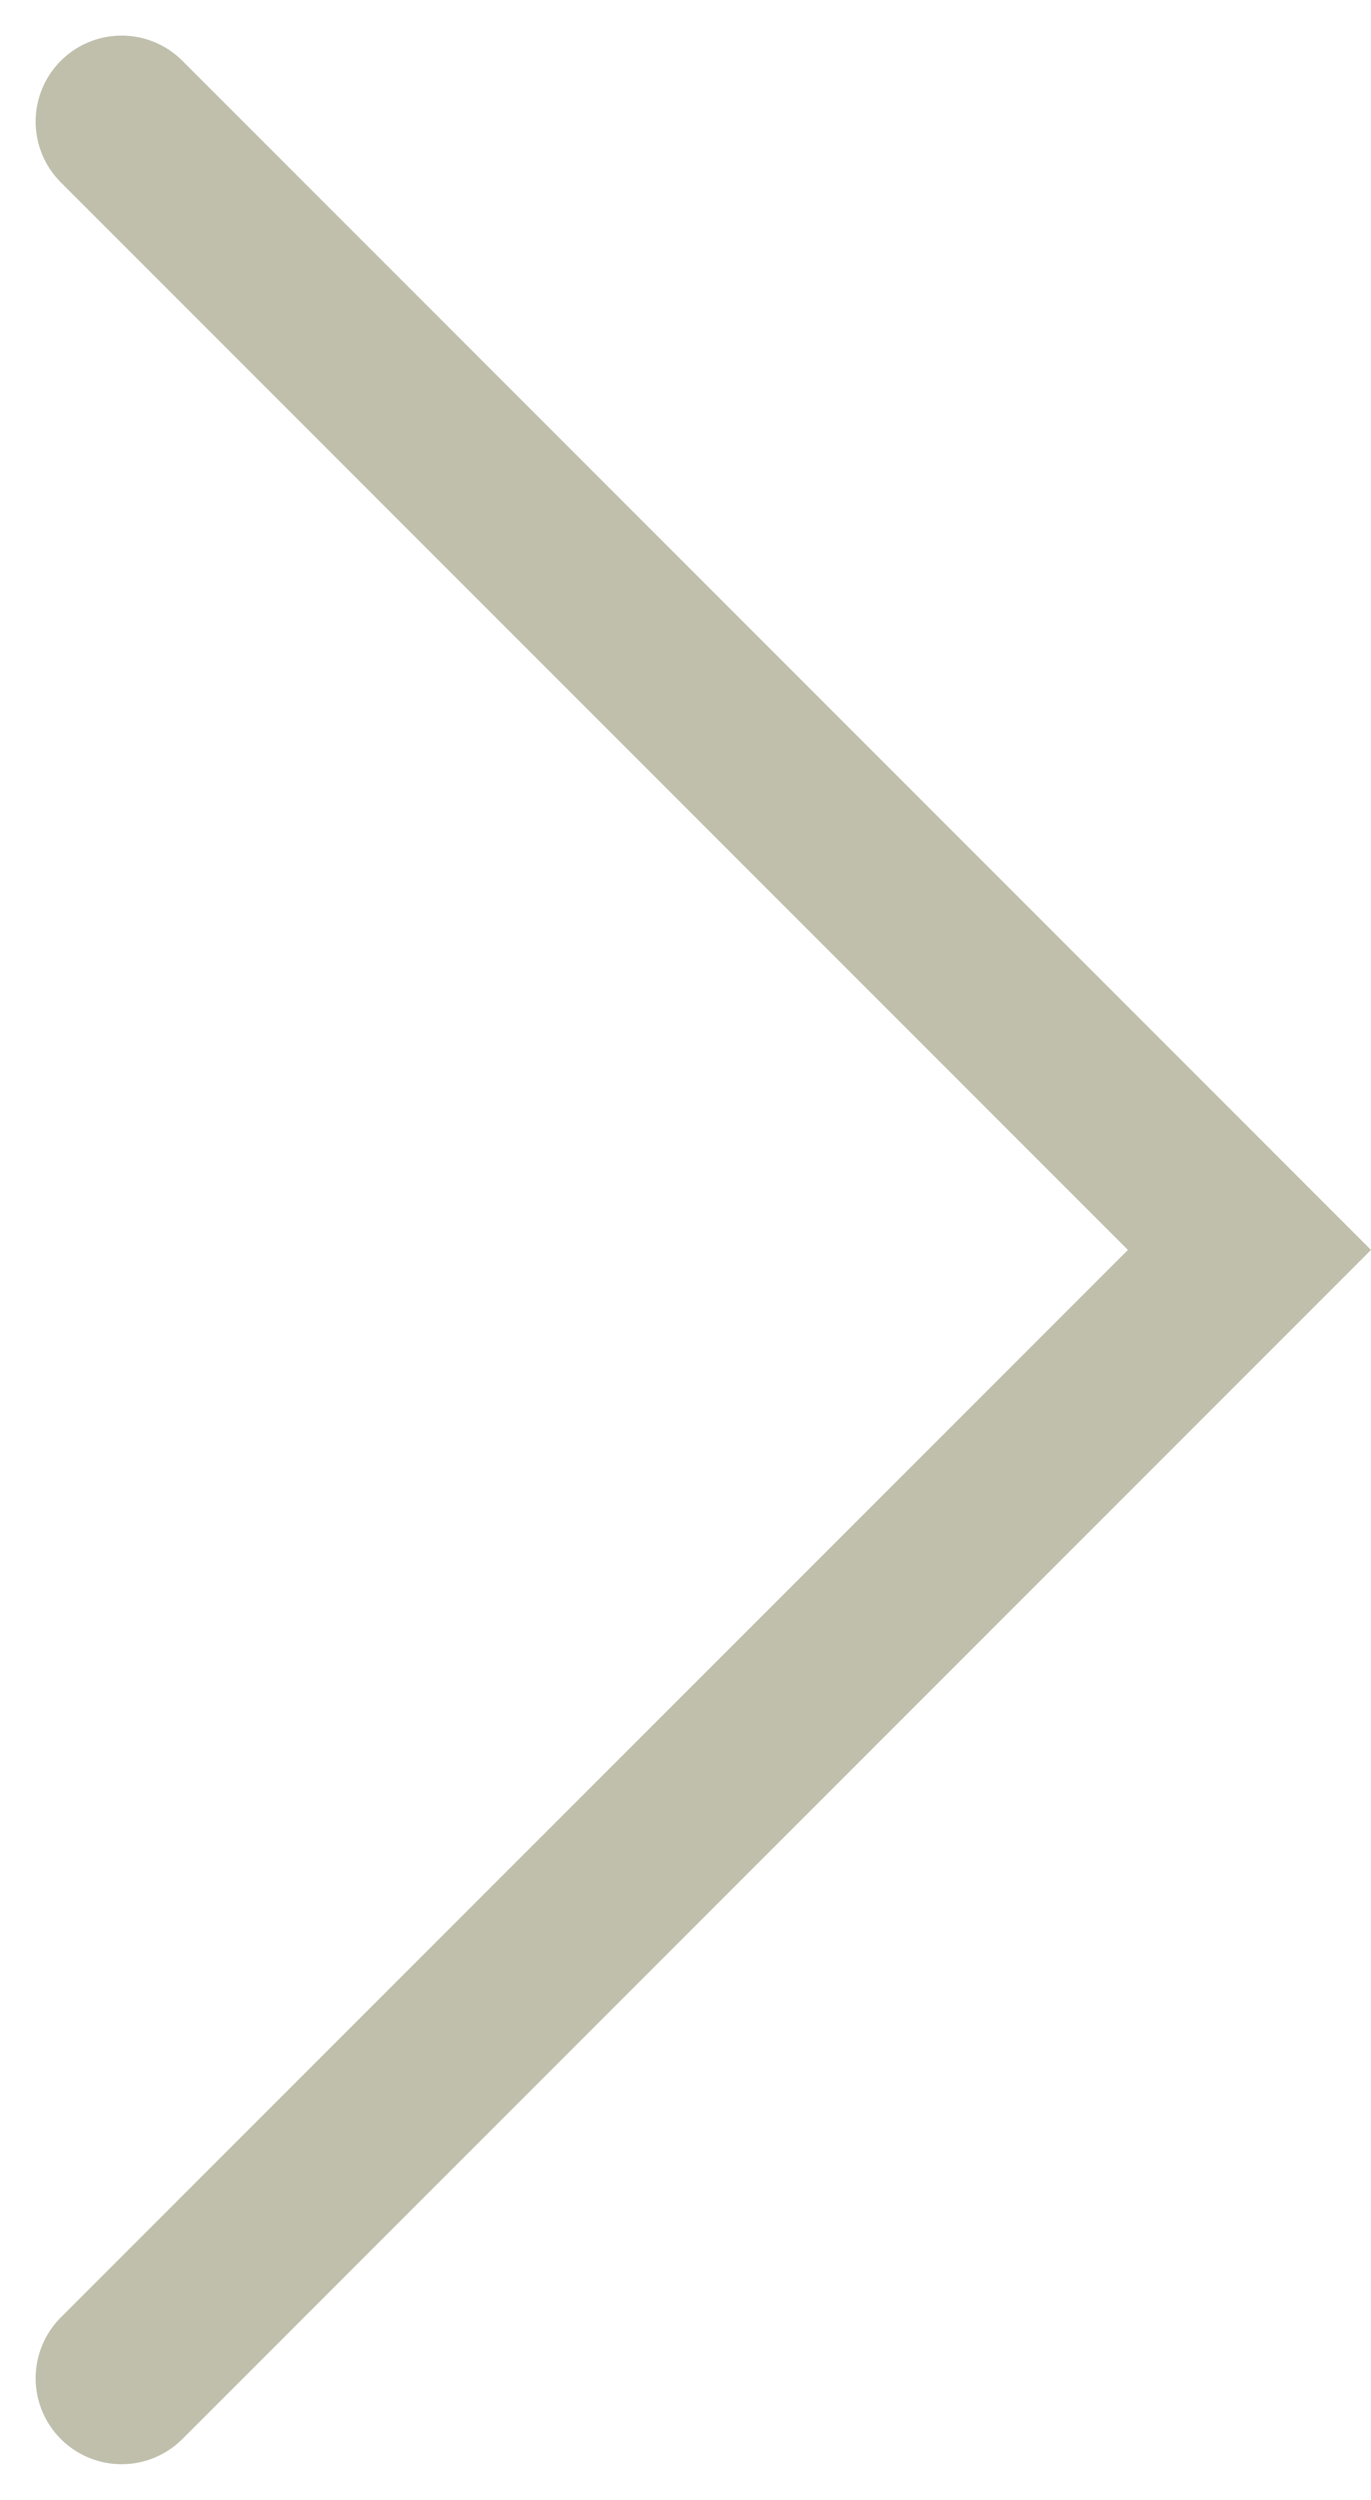 <svg xmlns="http://www.w3.org/2000/svg" width="23.926" height="43.61" viewBox="0 0 23.926 43.61">
  <g id="chevron_down_menu" transform="translate(2.088 41.522) rotate(-90)">
    <g id="Grupo_26" data-name="Grupo 26" transform="translate(0.034 0.034)">
      <path id="Caminho_20" data-name="Caminho 20" d="M39.721.354,20.037,20.037.354.354" transform="translate(-0.354 -0.354)" fill="none" stroke="#bfbfac" stroke-linecap="round" stroke-miterlimit="10" stroke-width="3"/>
    </g>
  </g>
</svg>
